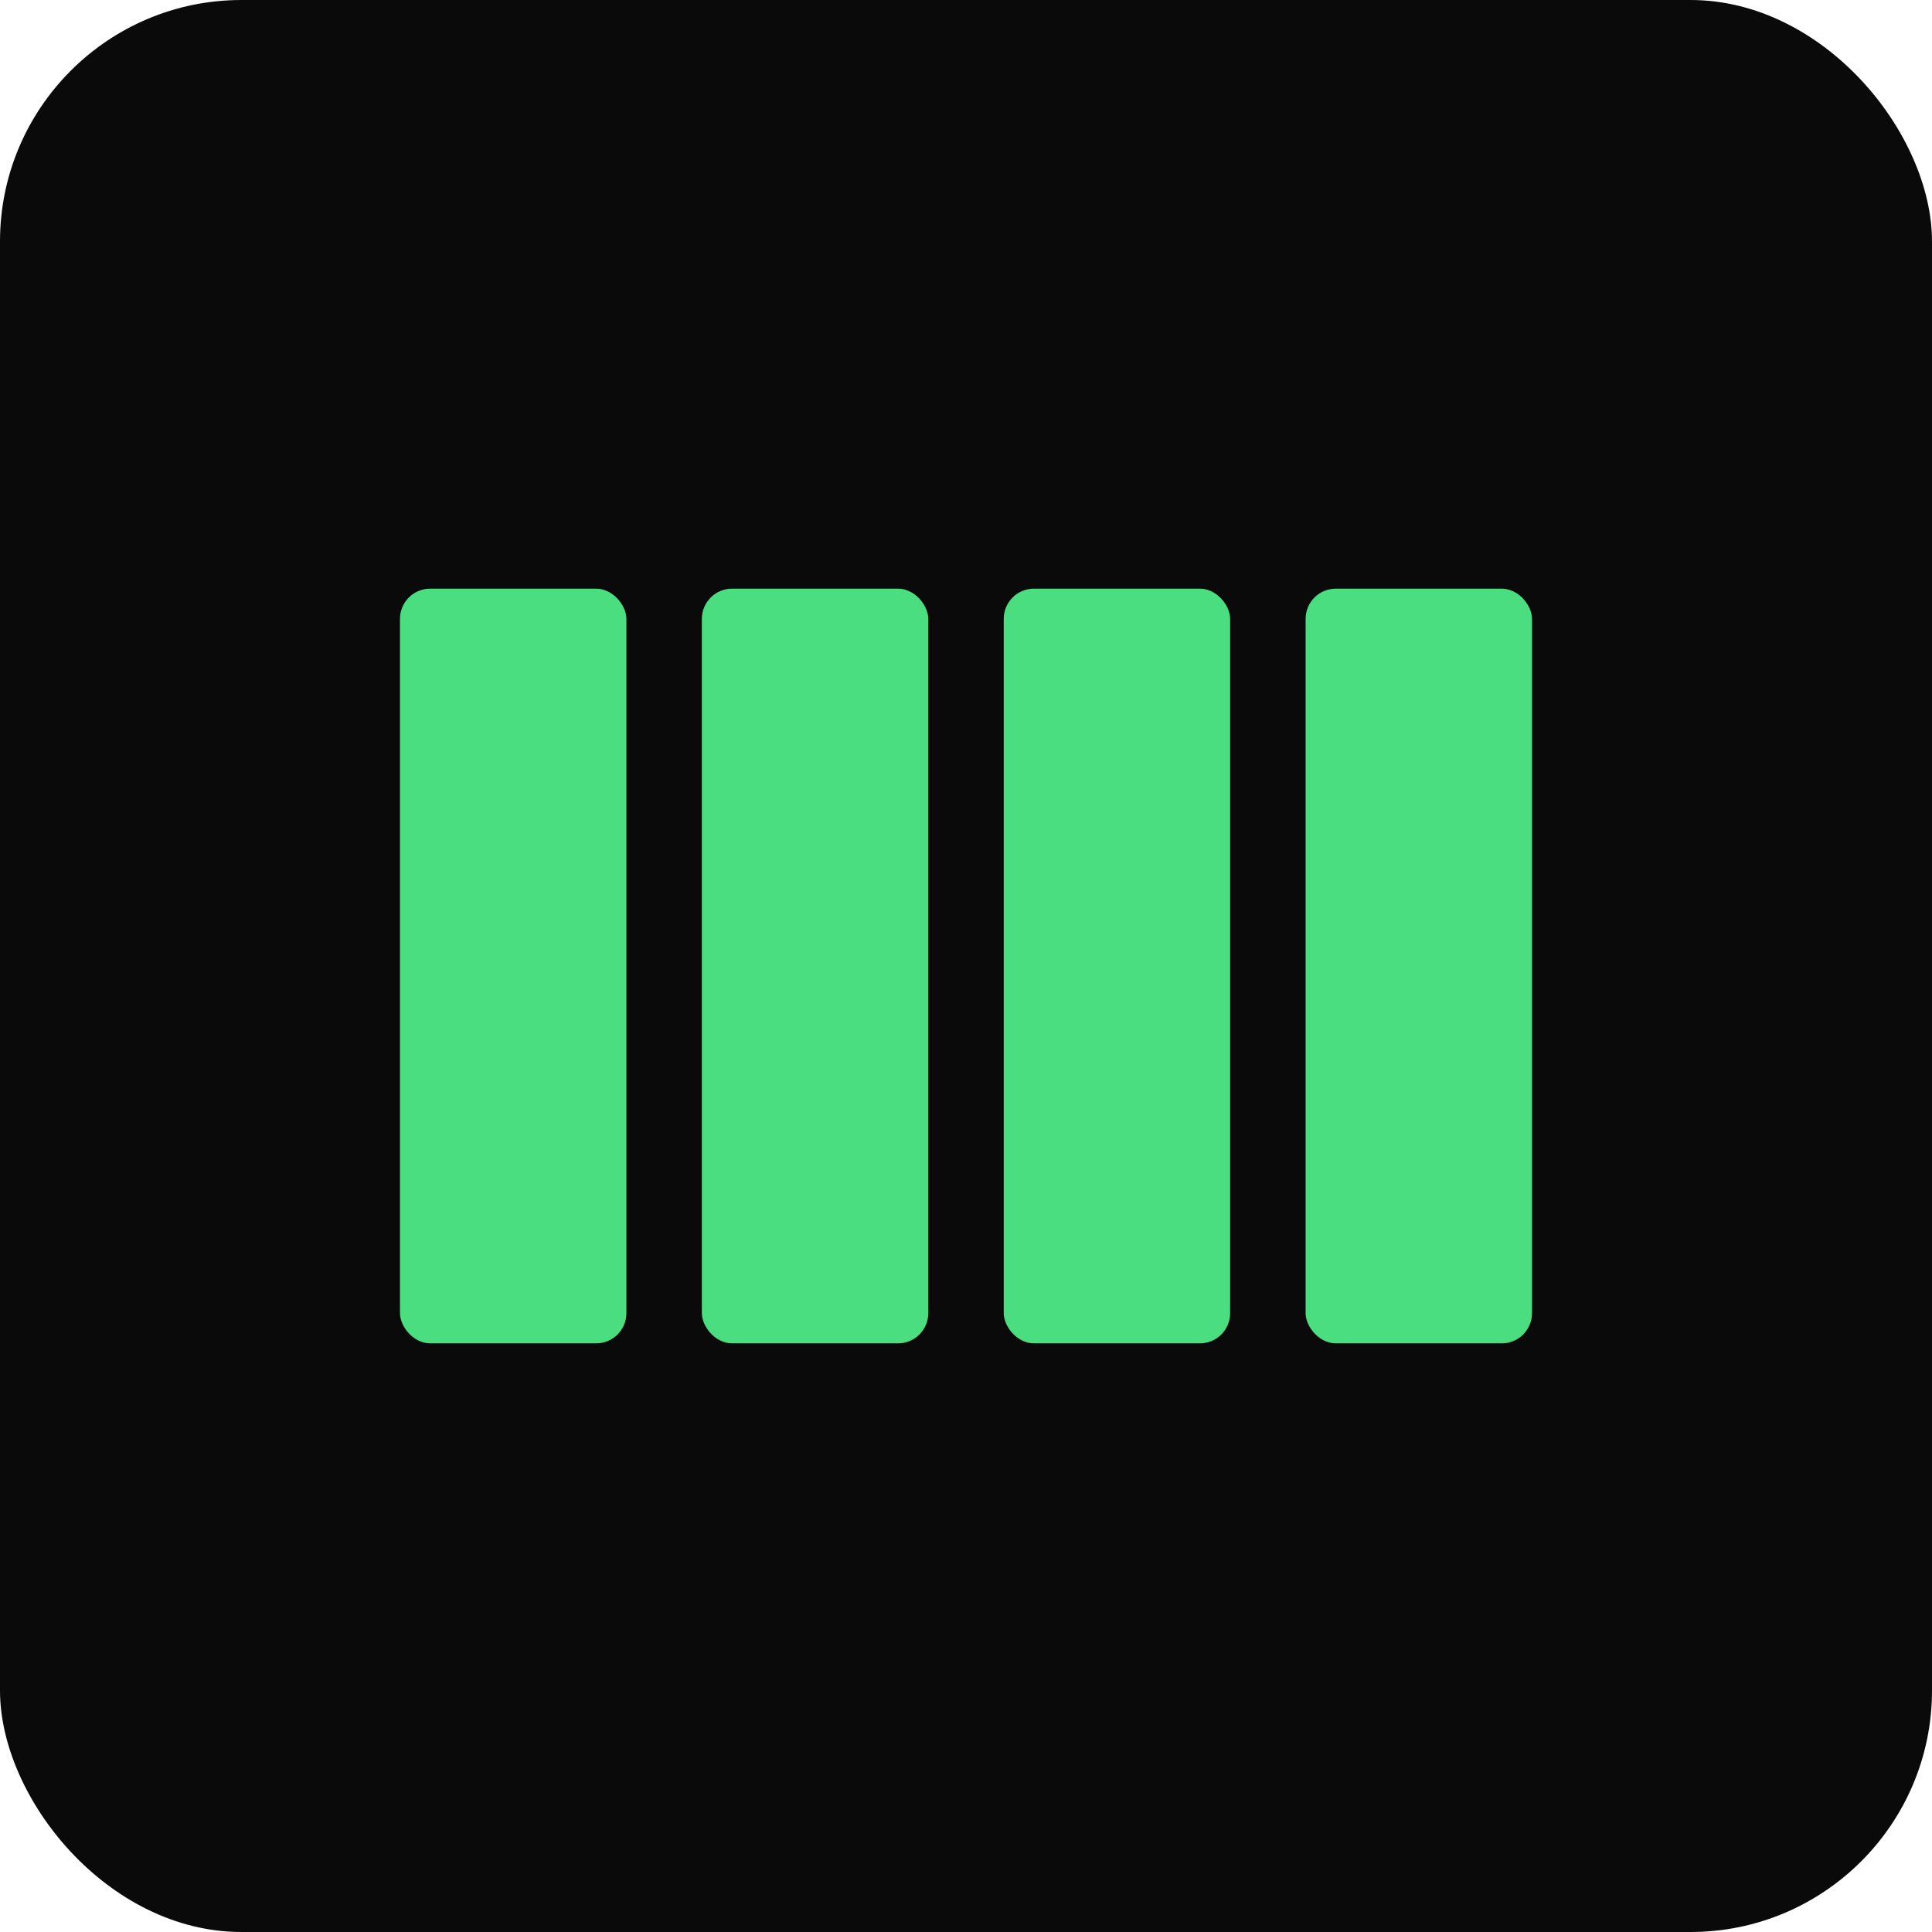 <svg xmlns="http://www.w3.org/2000/svg" viewBox="0 0 512 512">
  <!-- Background -->
  <rect width="512" height="512" rx="64" fill="#0a0a0a"/>
  
  <!-- 4 Bars centered -->
  <g fill="#4ade80">
    <rect x="106" y="156" width="60" height="200" rx="8"/>
    <rect x="186" y="156" width="60" height="200" rx="8"/>
    <rect x="266" y="156" width="60" height="200" rx="8"/>
    <rect x="346" y="156" width="60" height="200" rx="8"/>
  </g>
</svg>
